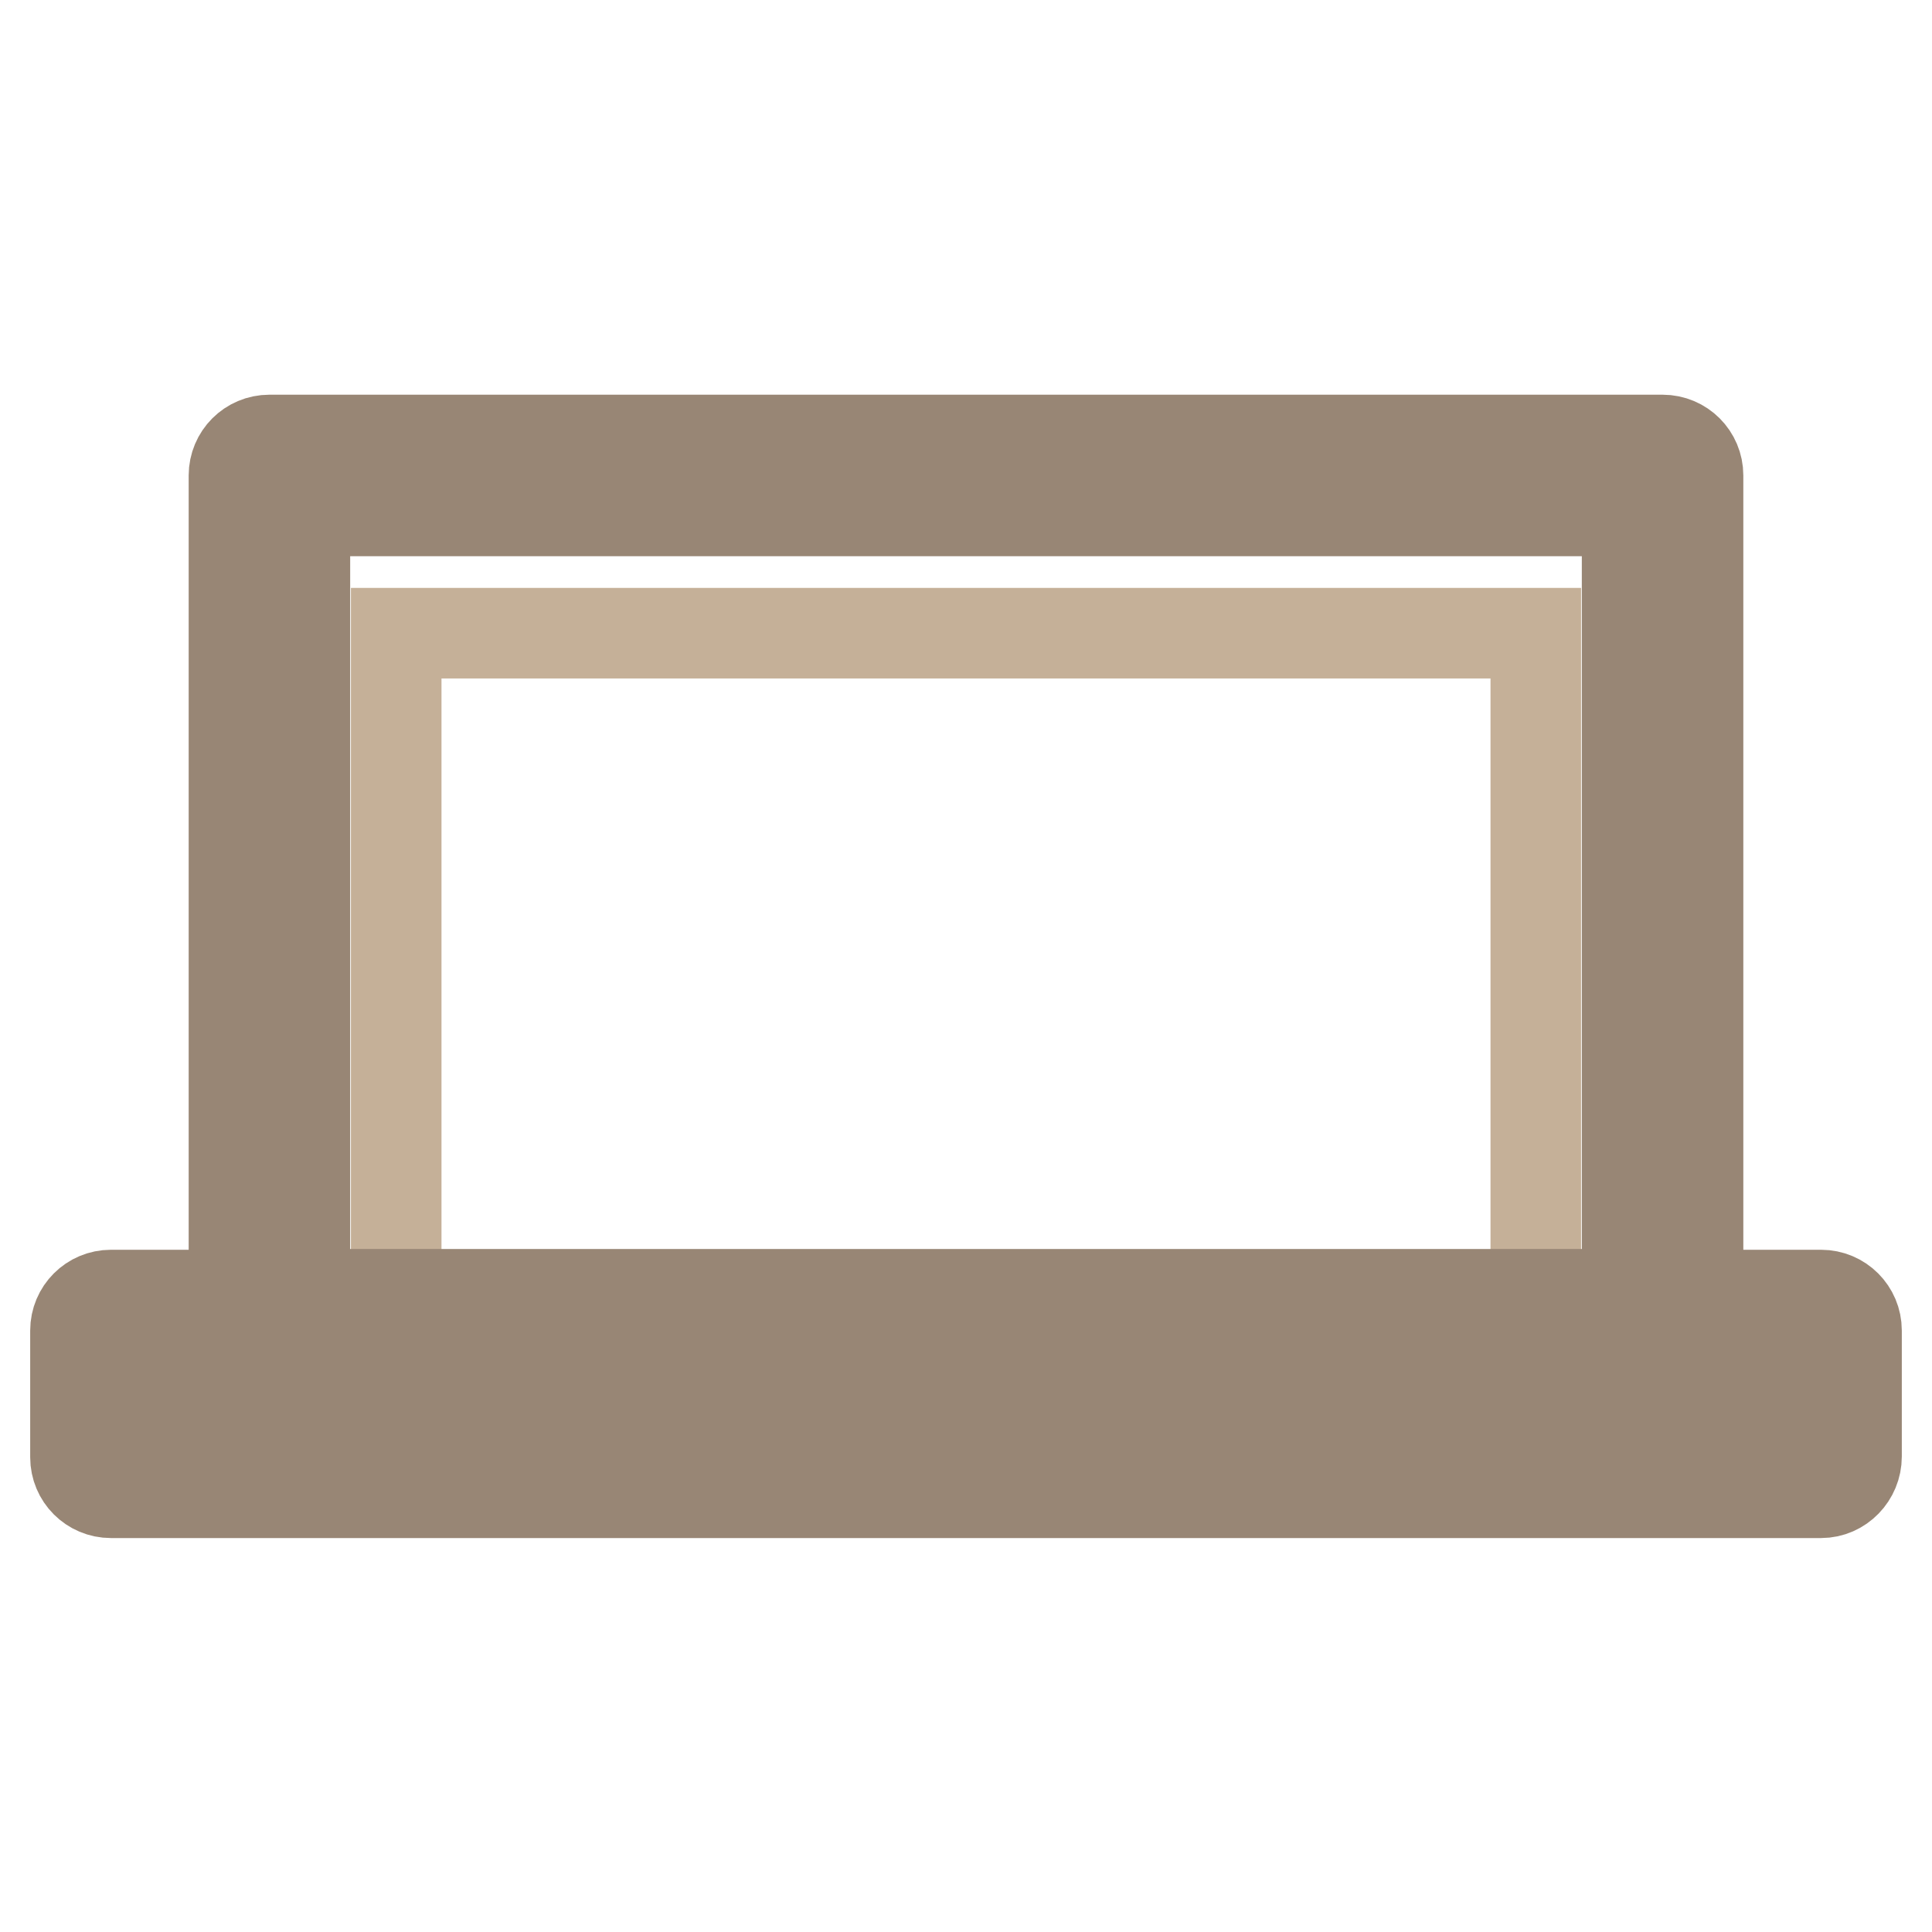 <?xml version="1.0" encoding="utf-8"?>
<!-- Svg Vector Icons : http://www.onlinewebfonts.com/icon -->
<!DOCTYPE svg PUBLIC "-//W3C//DTD SVG 1.1//EN" "http://www.w3.org/Graphics/SVG/1.1/DTD/svg11.dtd">
<svg version="1.1" xmlns="http://www.w3.org/2000/svg" xmlns:xlink="http://www.w3.org/1999/xlink" x="0px" y="0px" viewBox="0 0 256 256" enable-background="new 0 0 256 256" xml:space="preserve">
<g> <path stroke-width="12" fill-opacity="0" stroke="#c5b098"  d="M52.5,83.9h151v92.3h-151V83.9z"/> <path stroke-width="12" fill-opacity="0" stroke="#988675"  d="M220.3,180.9H35.7c-2.6,0-4.7-2.1-4.7-4.7V63c0-2.6,2.1-4.7,4.7-4.7h184.6c2.6,0,4.7,2.1,4.7,4.7v113.3 C225,178.9,222.9,180.9,220.3,180.9z M40.4,171.5h175.2V67.7H40.4V171.5z"/> <path stroke-width="12" fill-opacity="0" stroke="#988675"  d="M241.3,197.8H14.7c-2.6,0-4.7-2.1-4.7-4.7v-16.8c0-2.6,2.1-4.7,4.7-4.7h226.6c2.6,0,4.7,2.1,4.7,4.7V193 C246,195.6,243.9,197.8,241.3,197.8z M19.4,188.3h217.1v-7.3H19.4V188.3z"/></g>
</svg>